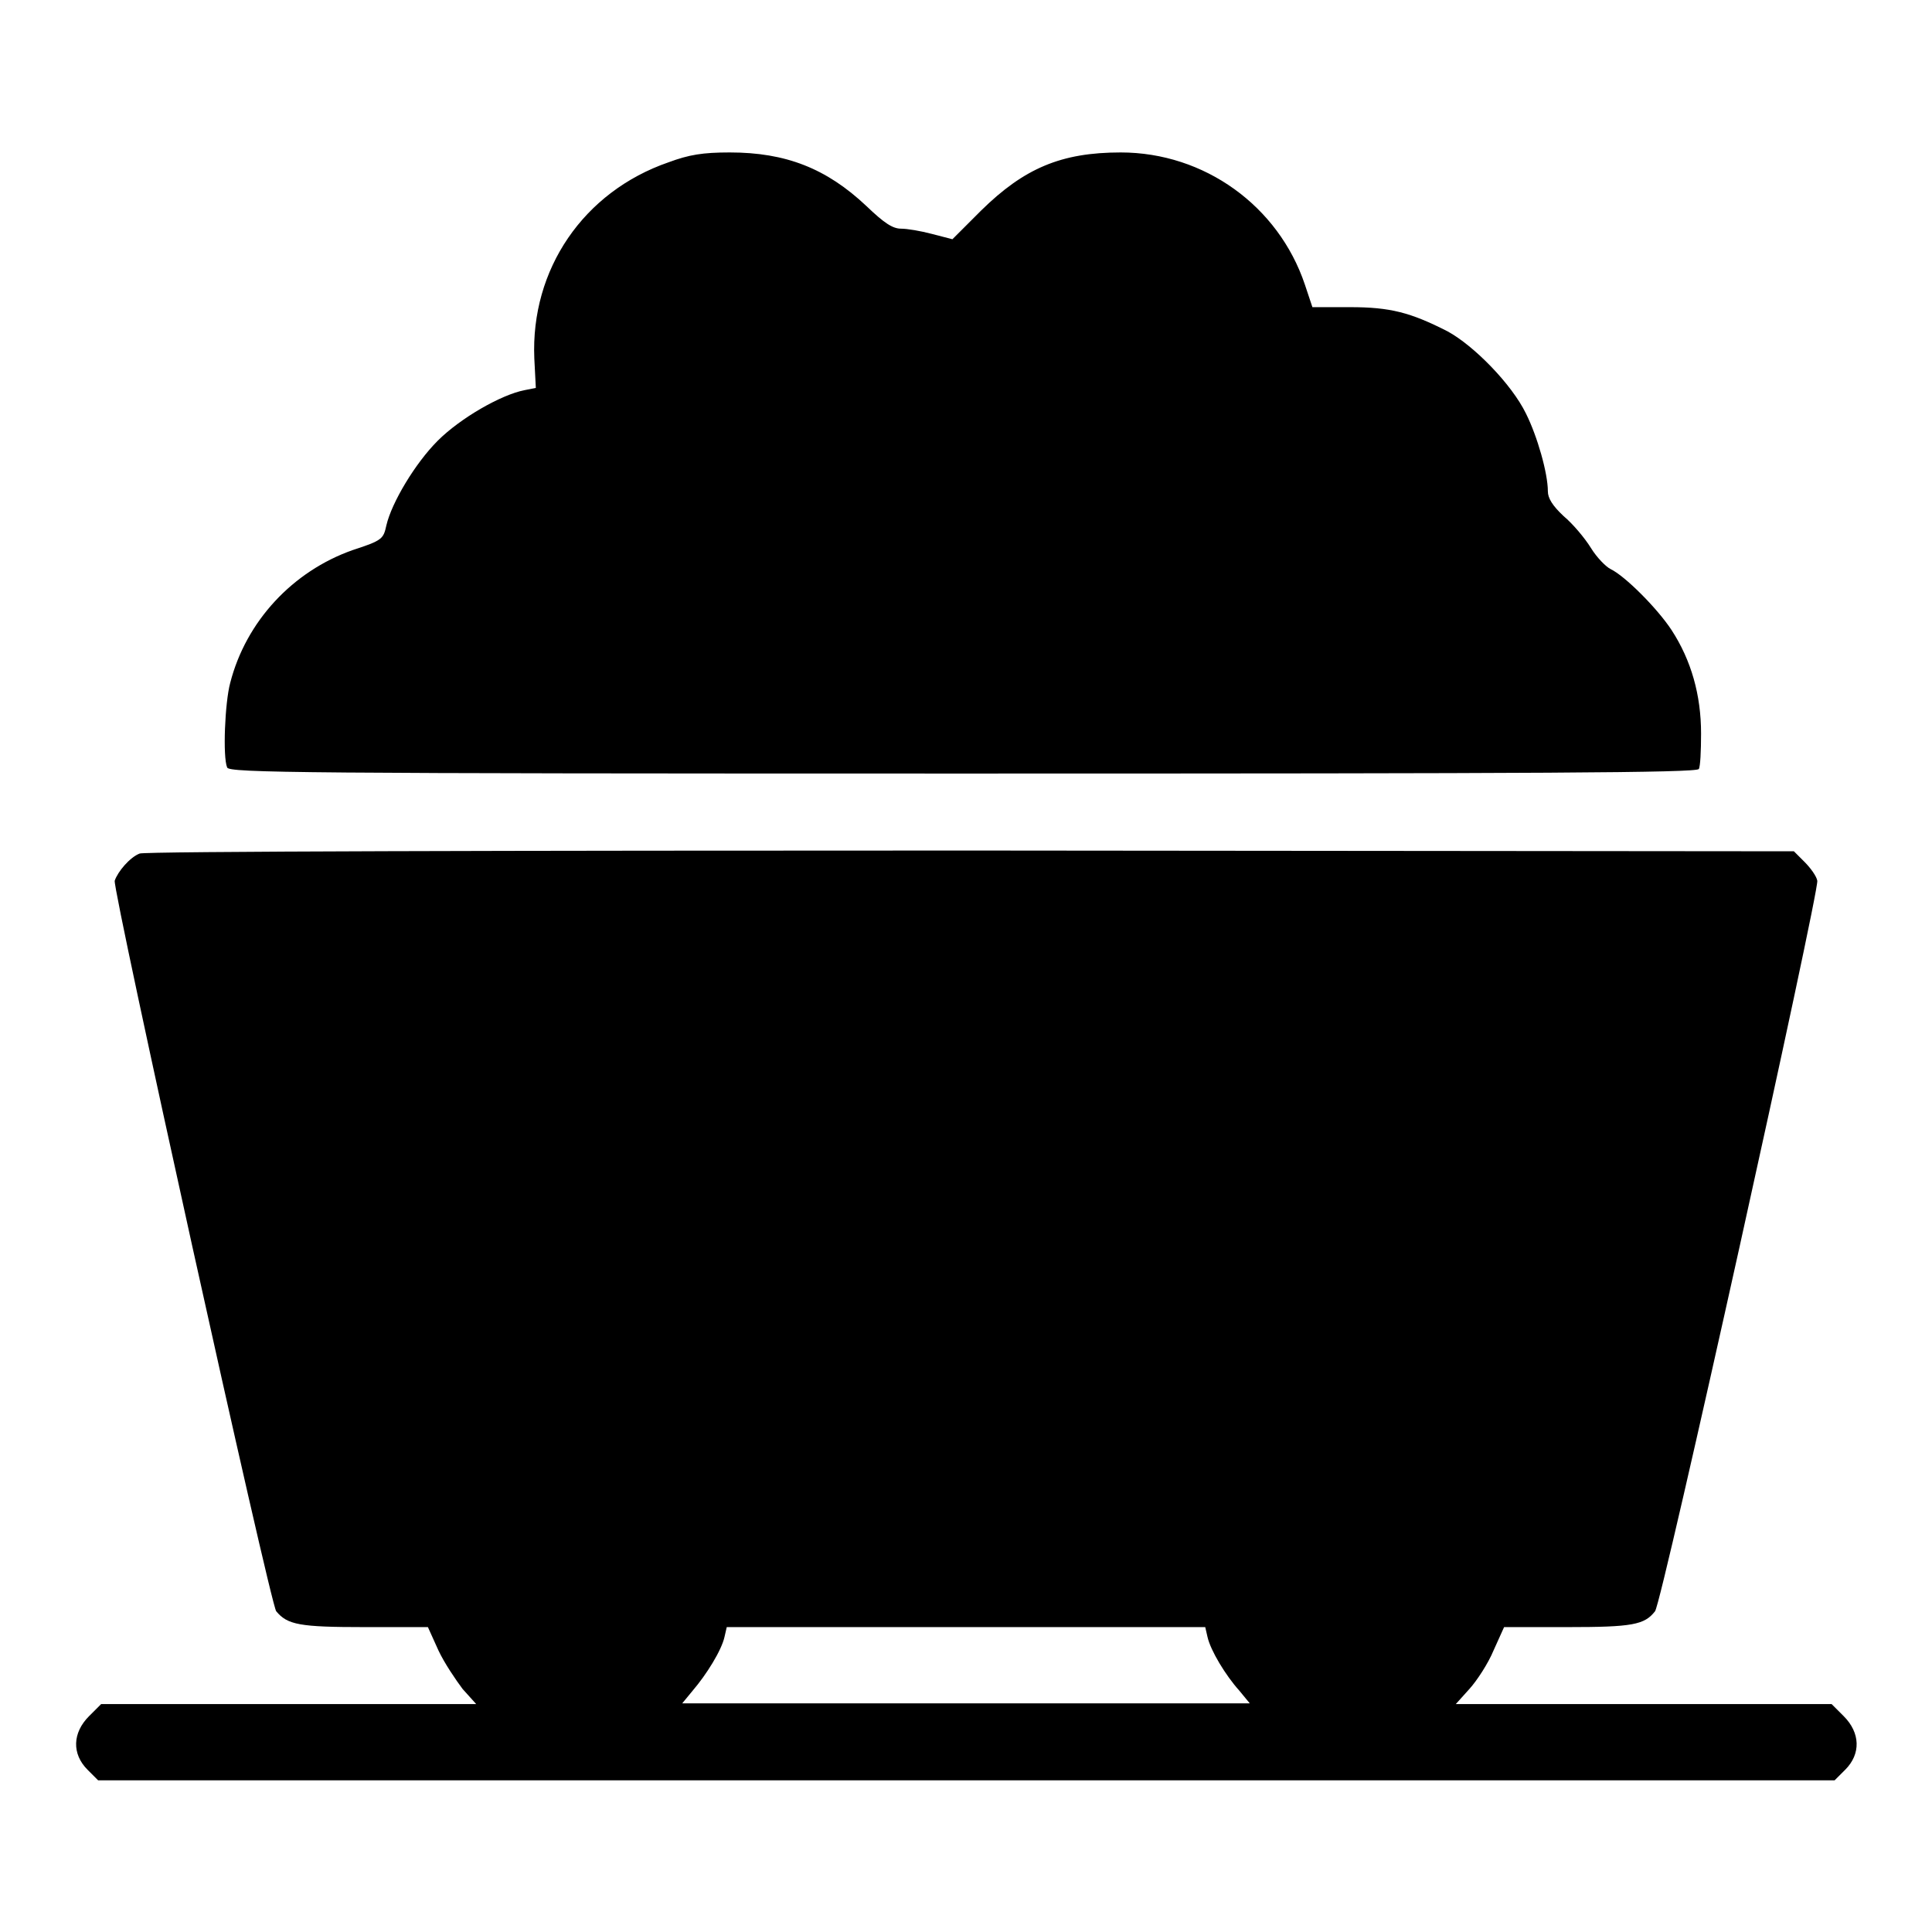 <?xml version="1.0" encoding="utf-8"?>
<!-- Svg Vector Icons : http://www.onlinewebfonts.com/icon -->
<!DOCTYPE svg PUBLIC "-//W3C//DTD SVG 1.1//EN" "http://www.w3.org/Graphics/SVG/1.1/DTD/svg11.dtd">
<svg version="1.1" xmlns="http://www.w3.org/2000/svg" xmlns:xlink="http://www.w3.org/1999/xlink" x="0px" y="0px" viewBox="0 0 256 256" enable-background="new 0 0 256 256" xml:space="preserve">
<g><g><g><path fill="#000000" d="M88.6,21.5c-11.3,3.9-18.3,14.2-17.8,26l0.2,3.9l-1.5,0.3c-3.1,0.6-8.5,3.7-11.5,6.7c-3,3-6.1,8.2-6.8,11.2c-0.4,1.8-0.5,2-4.5,3.3c-7.9,2.8-14.1,9.4-16.2,17.6c-0.7,2.6-1,9.8-0.4,11.2c0.3,0.7,9.3,0.8,97.4,0.8c77.2,0,97.2-0.1,97.6-0.6c0.2-0.3,0.3-2.4,0.3-4.7c0-5.1-1.3-9.7-3.9-13.7c-1.9-2.9-6.2-7.2-8.1-8.1c-0.6-0.3-1.8-1.5-2.6-2.8c-0.8-1.3-2.4-3.2-3.6-4.2c-1.5-1.4-2.1-2.4-2.1-3.3c0-2.4-1.4-7.3-2.9-10.3c-1.9-3.9-6.9-9-10.4-10.9c-4.9-2.5-7.6-3.2-12.9-3.2h-5l-1-3c-3.5-10.4-13.3-17.5-24.4-17.5c-7.9,0-12.8,2.1-18.5,7.7l-3.8,3.8l-2.7-0.7c-1.5-0.4-3.3-0.7-4.1-0.7c-1.1,0-2.2-0.7-4.6-3c-5.3-5-10.7-7.1-18.1-7.1C93.1,20.2,91.3,20.5,88.6,21.5z"/><path fill="#000000" d="M18.5,113.1c-1.3,0.5-2.9,2.4-3.3,3.6c-0.3,1.2,20.6,95.8,21.4,96.8c1.5,1.8,3.1,2.1,11.7,2.1h8.4l1.4,3.1c0.8,1.7,2.3,3.9,3.2,5.1l1.8,2H38.2H13.4l-1.6,1.6c-2.2,2.2-2.3,5-0.2,7.1l1.4,1.4H128h115.1l1.4-1.4c2.1-2.1,2-4.9-0.2-7.1l-1.6-1.6h-24.9h-24.9l1.8-2c1-1.1,2.5-3.4,3.2-5.1l1.4-3.1h8.4c8.6,0,10.2-0.3,11.6-2.1c0.9-1,21.8-95.5,21.5-96.8c-0.1-0.6-0.9-1.7-1.7-2.5l-1.4-1.4l-109.1-0.1C68.6,112.7,19,112.8,18.5,113.1z M160,216.9c0.4,1.8,2.4,5.1,4.2,7.1l1.4,1.7H128H90.4l1.4-1.7c1.8-2.1,3.8-5.3,4.2-7.1l0.3-1.3H128h31.7L160,216.9z"/></g></g></g>
</svg>